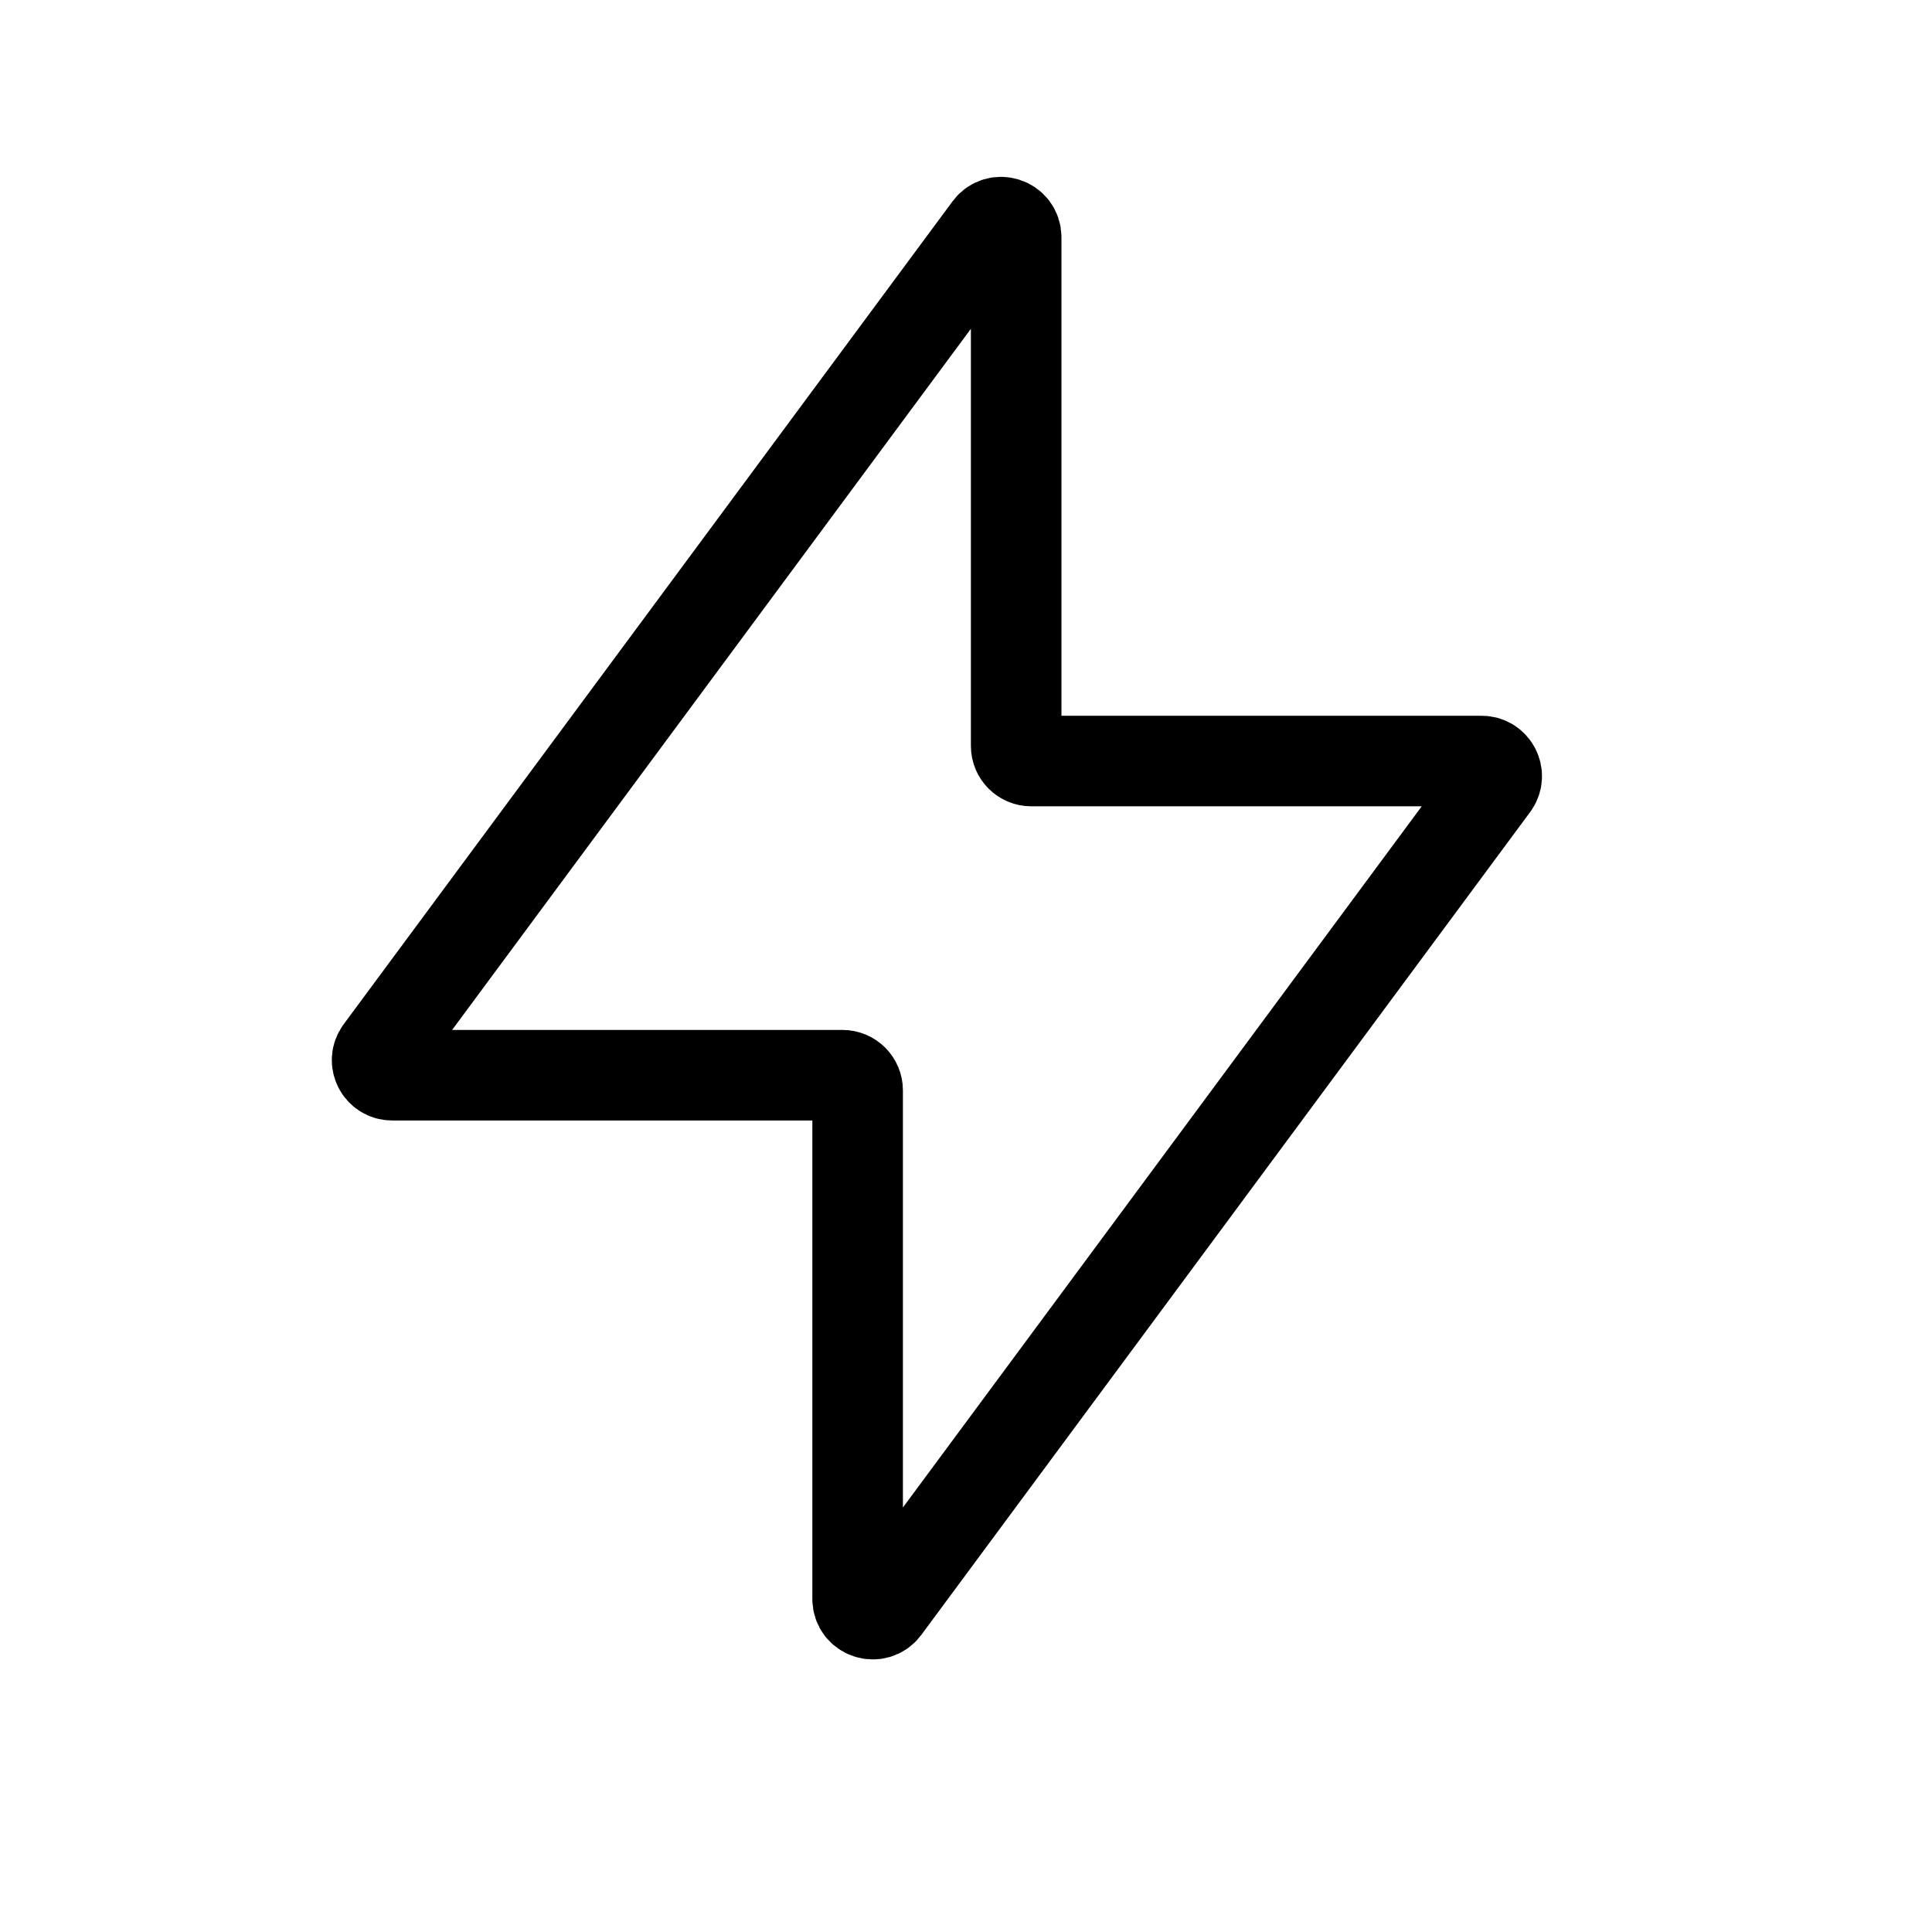 <svg width="32" height="32" viewBox="0 0 32 32" fill="none" xmlns="http://www.w3.org/2000/svg">
    <path d="M16.831 12.355V3.93C16.831 3.689 16.523 3.587 16.38 3.781L6.295 17.411C6.173 17.576 6.291 17.809 6.496 17.809H13.955C14.093 17.809 14.205 17.922 14.205 18.059V26.485C14.205 26.726 14.513 26.827 14.656 26.634L24.741 13.004C24.863 12.839 24.745 12.605 24.54 12.605H17.081C16.943 12.605 16.831 12.493 16.831 12.355Z" stroke="black" stroke-width="1.5"/>
    </svg>
    